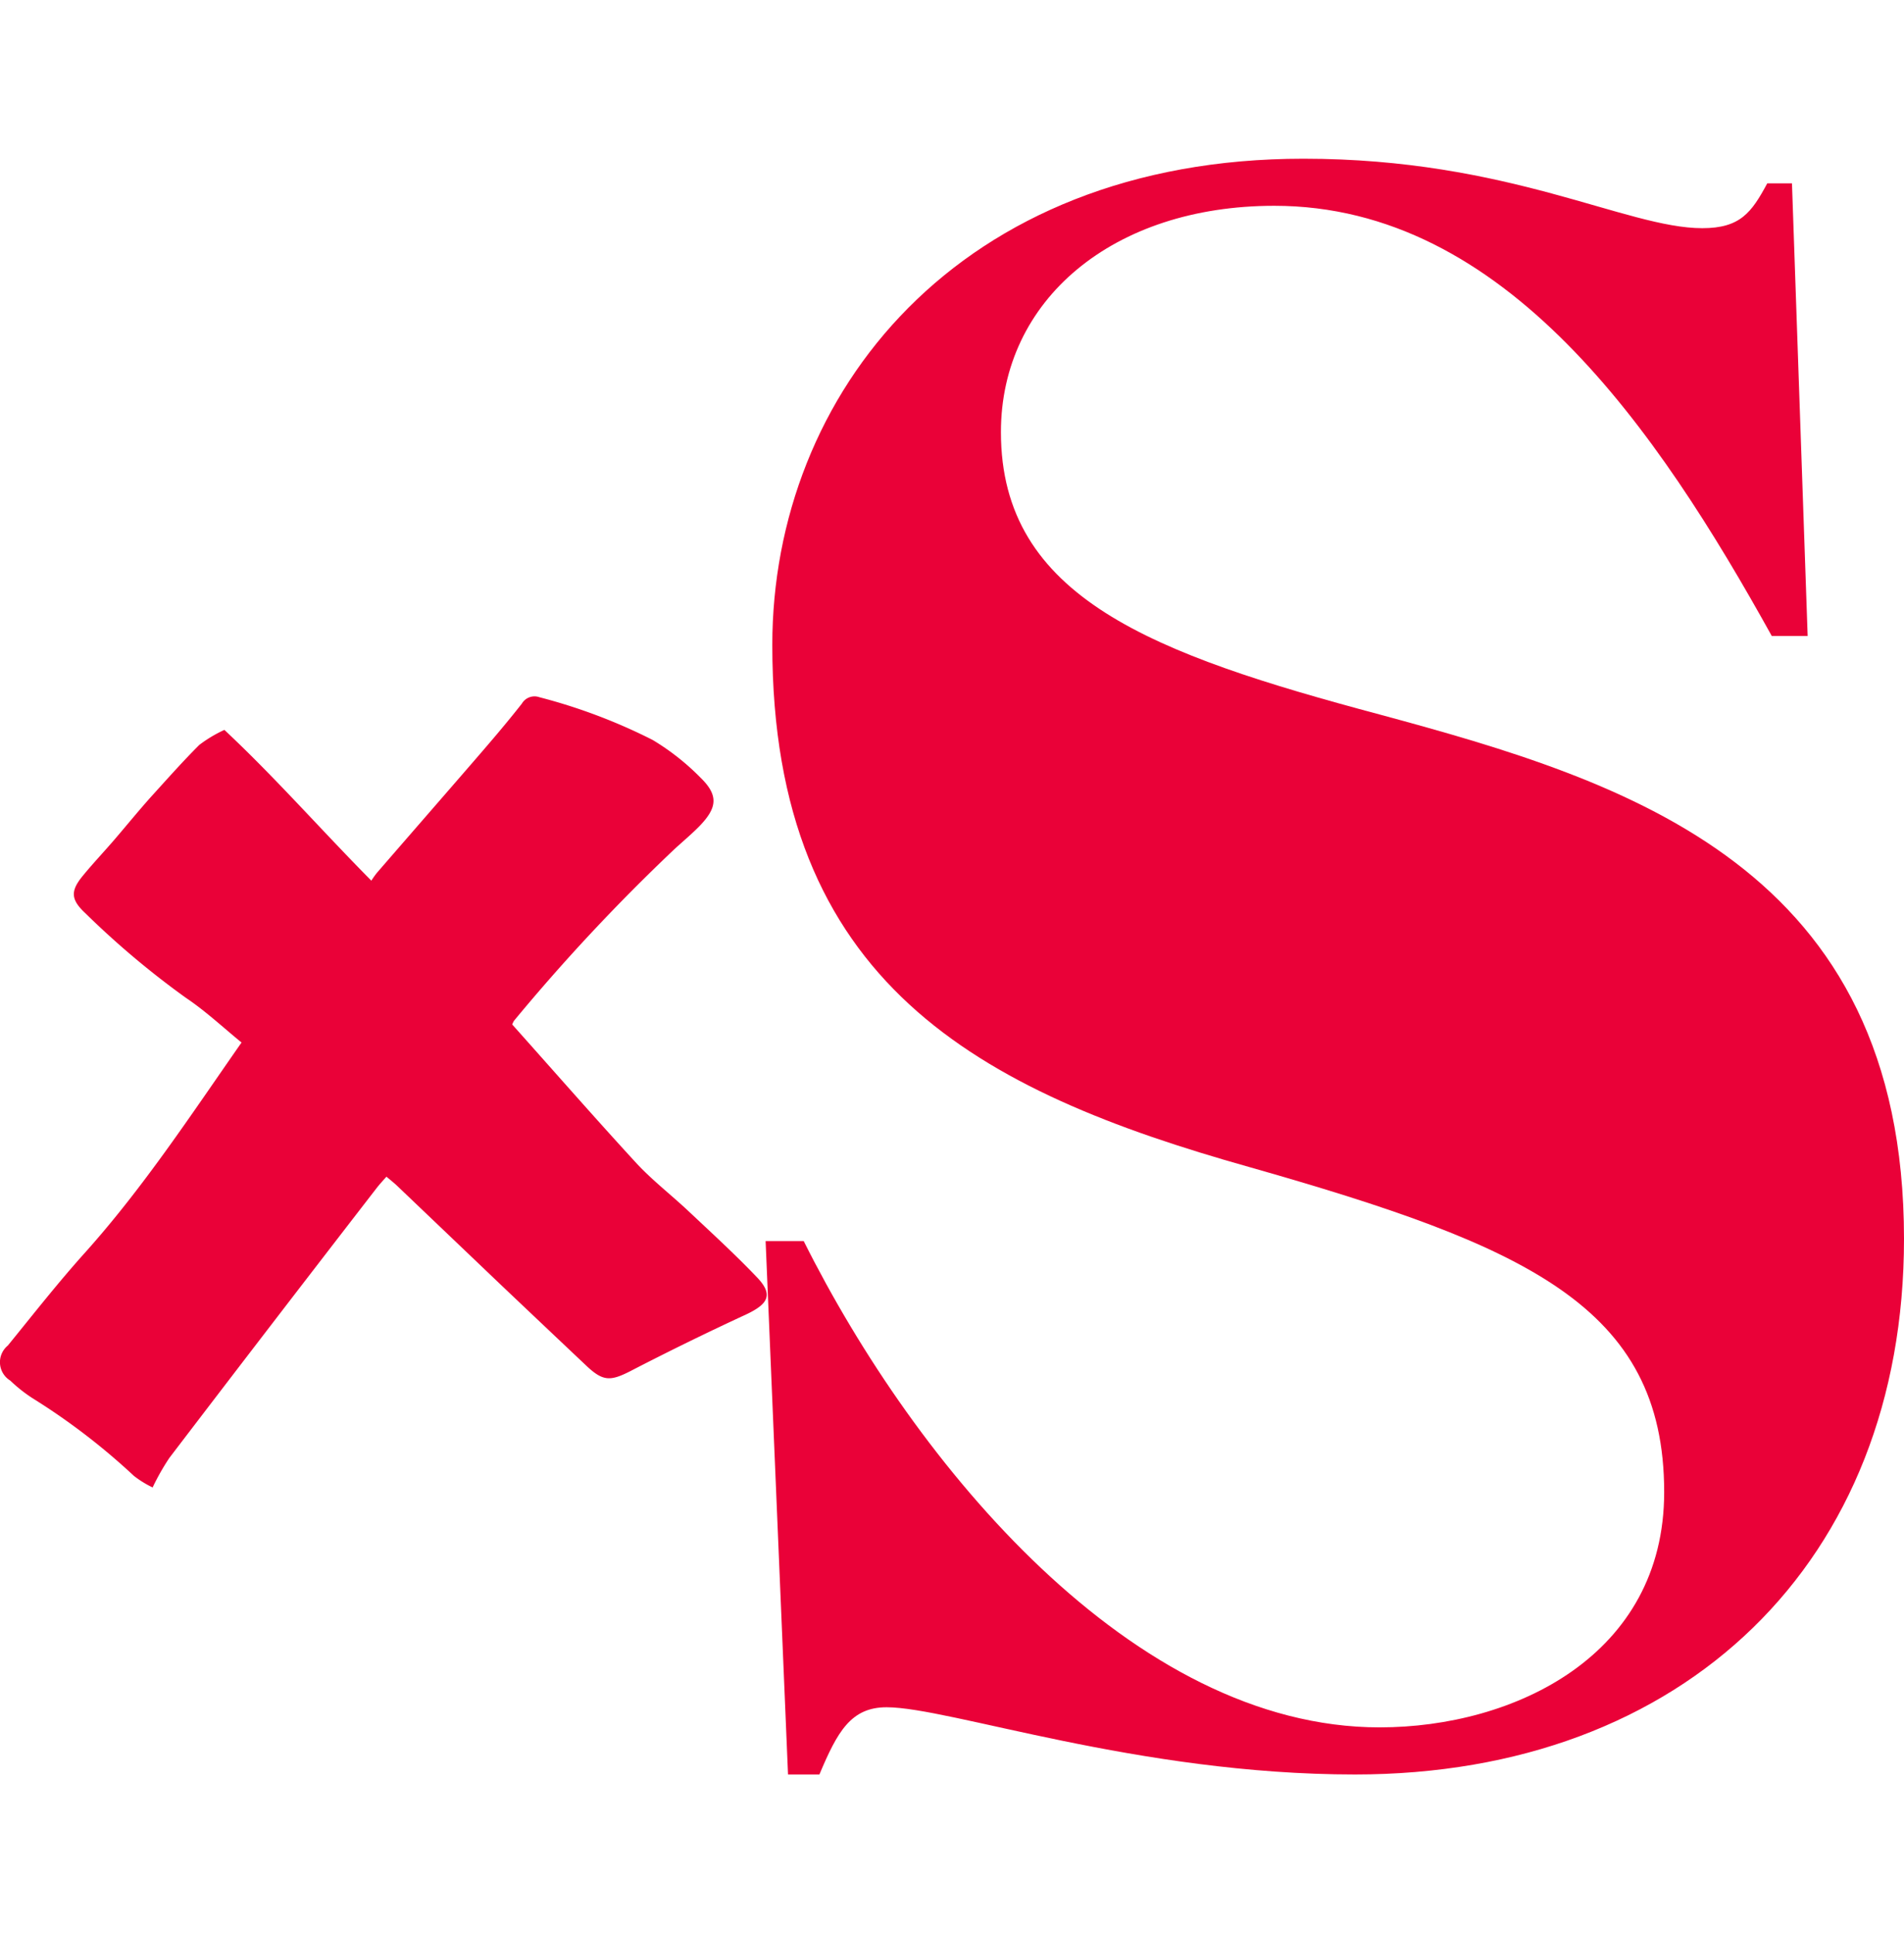 <svg fill="none" viewBox="0 0 131 133" xmlns="http://www.w3.org/2000/svg"><clipPath id="a"><path d="m0 0h131v133h-131z"></path></clipPath><g clip-path="url(#a)"><path fill-rule="evenodd" fill="#EA0138" d="m65.285 52.567c-1.485-1.552-3.088-3.013-4.654-4.488-1.165-1.092-2.45-2.087-3.526-3.242-2.873-3.124-5.671-6.325-8.567-9.567a2.027 2.027 0 0 1 .119-.25 132.465 132.465 0 0 1 11.009-11.78c.586-.543 1.21-1.058 1.759-1.621 1.232-1.273 1.307-2.122.074-3.326a16.579 16.579 0 0 0 -3.3-2.6 38.557 38.557 0 0 0 -7.78-2.936 1.009 1.009 0 0 0 -1.217.438c-1.054 1.343-2.168 2.644-3.289 3.938-2.227 2.574-4.454 5.128-6.681 7.7a6.023 6.023 0 0 0 -.386.543c-3.5-3.542-6.614-7.1-10.111-10.374a9.231 9.231 0 0 0 -1.722 1.03c-1.158 1.155-2.227 2.366-3.333 3.583-.839.939-1.633 1.913-2.45 2.867s-1.566 1.732-2.294 2.63c-.809 1.009-.742 1.593.23 2.5a59.148 59.148 0 0 0 6.911 5.817c1.358.911 2.554 2.032 3.838 3.082-3.474 4.975-6.733 9.943-10.727 14.41-1.873 2.079-3.595 4.279-5.354 6.44a1.482 1.482 0 0 0 .166 2.407 10.339 10.339 0 0 0 1.551 1.225 45.26 45.26 0 0 1 6.963 5.337 7.058 7.058 0 0 0 1.284.793 16.207 16.207 0 0 1 1.151-2.032q7.112-9.323 14.275-18.584c.2-.257.416-.487.661-.765.252.209.468.383.676.571l7.126 6.8q2.969 2.818 5.939 5.622c1.151 1.092 1.655 1.092 3.044.383q3.912-2.025 7.943-3.889c1.615-.756 1.912-1.417.672-2.662z" transform="translate(-13.297 35.215)"></path><path fill-rule="evenodd" fill="#EA0138" d="m93.092-600.941c-16.96 0-31.915-18.039-39.624-33.457h-2.621l1.542 36.698h2.159c1.233-2.929 2.159-4.625 4.625-4.625 4.317 0 17.268 4.625 32.224 4.625 22.664 0 37.774-14.647 37.774-36.849 0-25.594-18.964-31.453-36.078-36.078-15.572-4.163-26.056-8.017-26.056-19.427 0-9.1 7.709-15.572 18.81-15.572 15.881 0 26.365 15.418 34.228 29.6h2.467l-1.079-31.144h-1.7c-1.079 2-1.85 3.084-4.471 3.084-5.242 0-13.26-4.78-27.444-4.78-23.744 0-36.541 16.189-36.541 33.457 0 23.281 14.185 30.682 32.84 35.924 18.964 5.4 28.523 9.559 28.523 22.356.003 11.254-10.327 16.188-19.578 16.188z" transform="translate(1.829 719.785)"></path></g></svg>